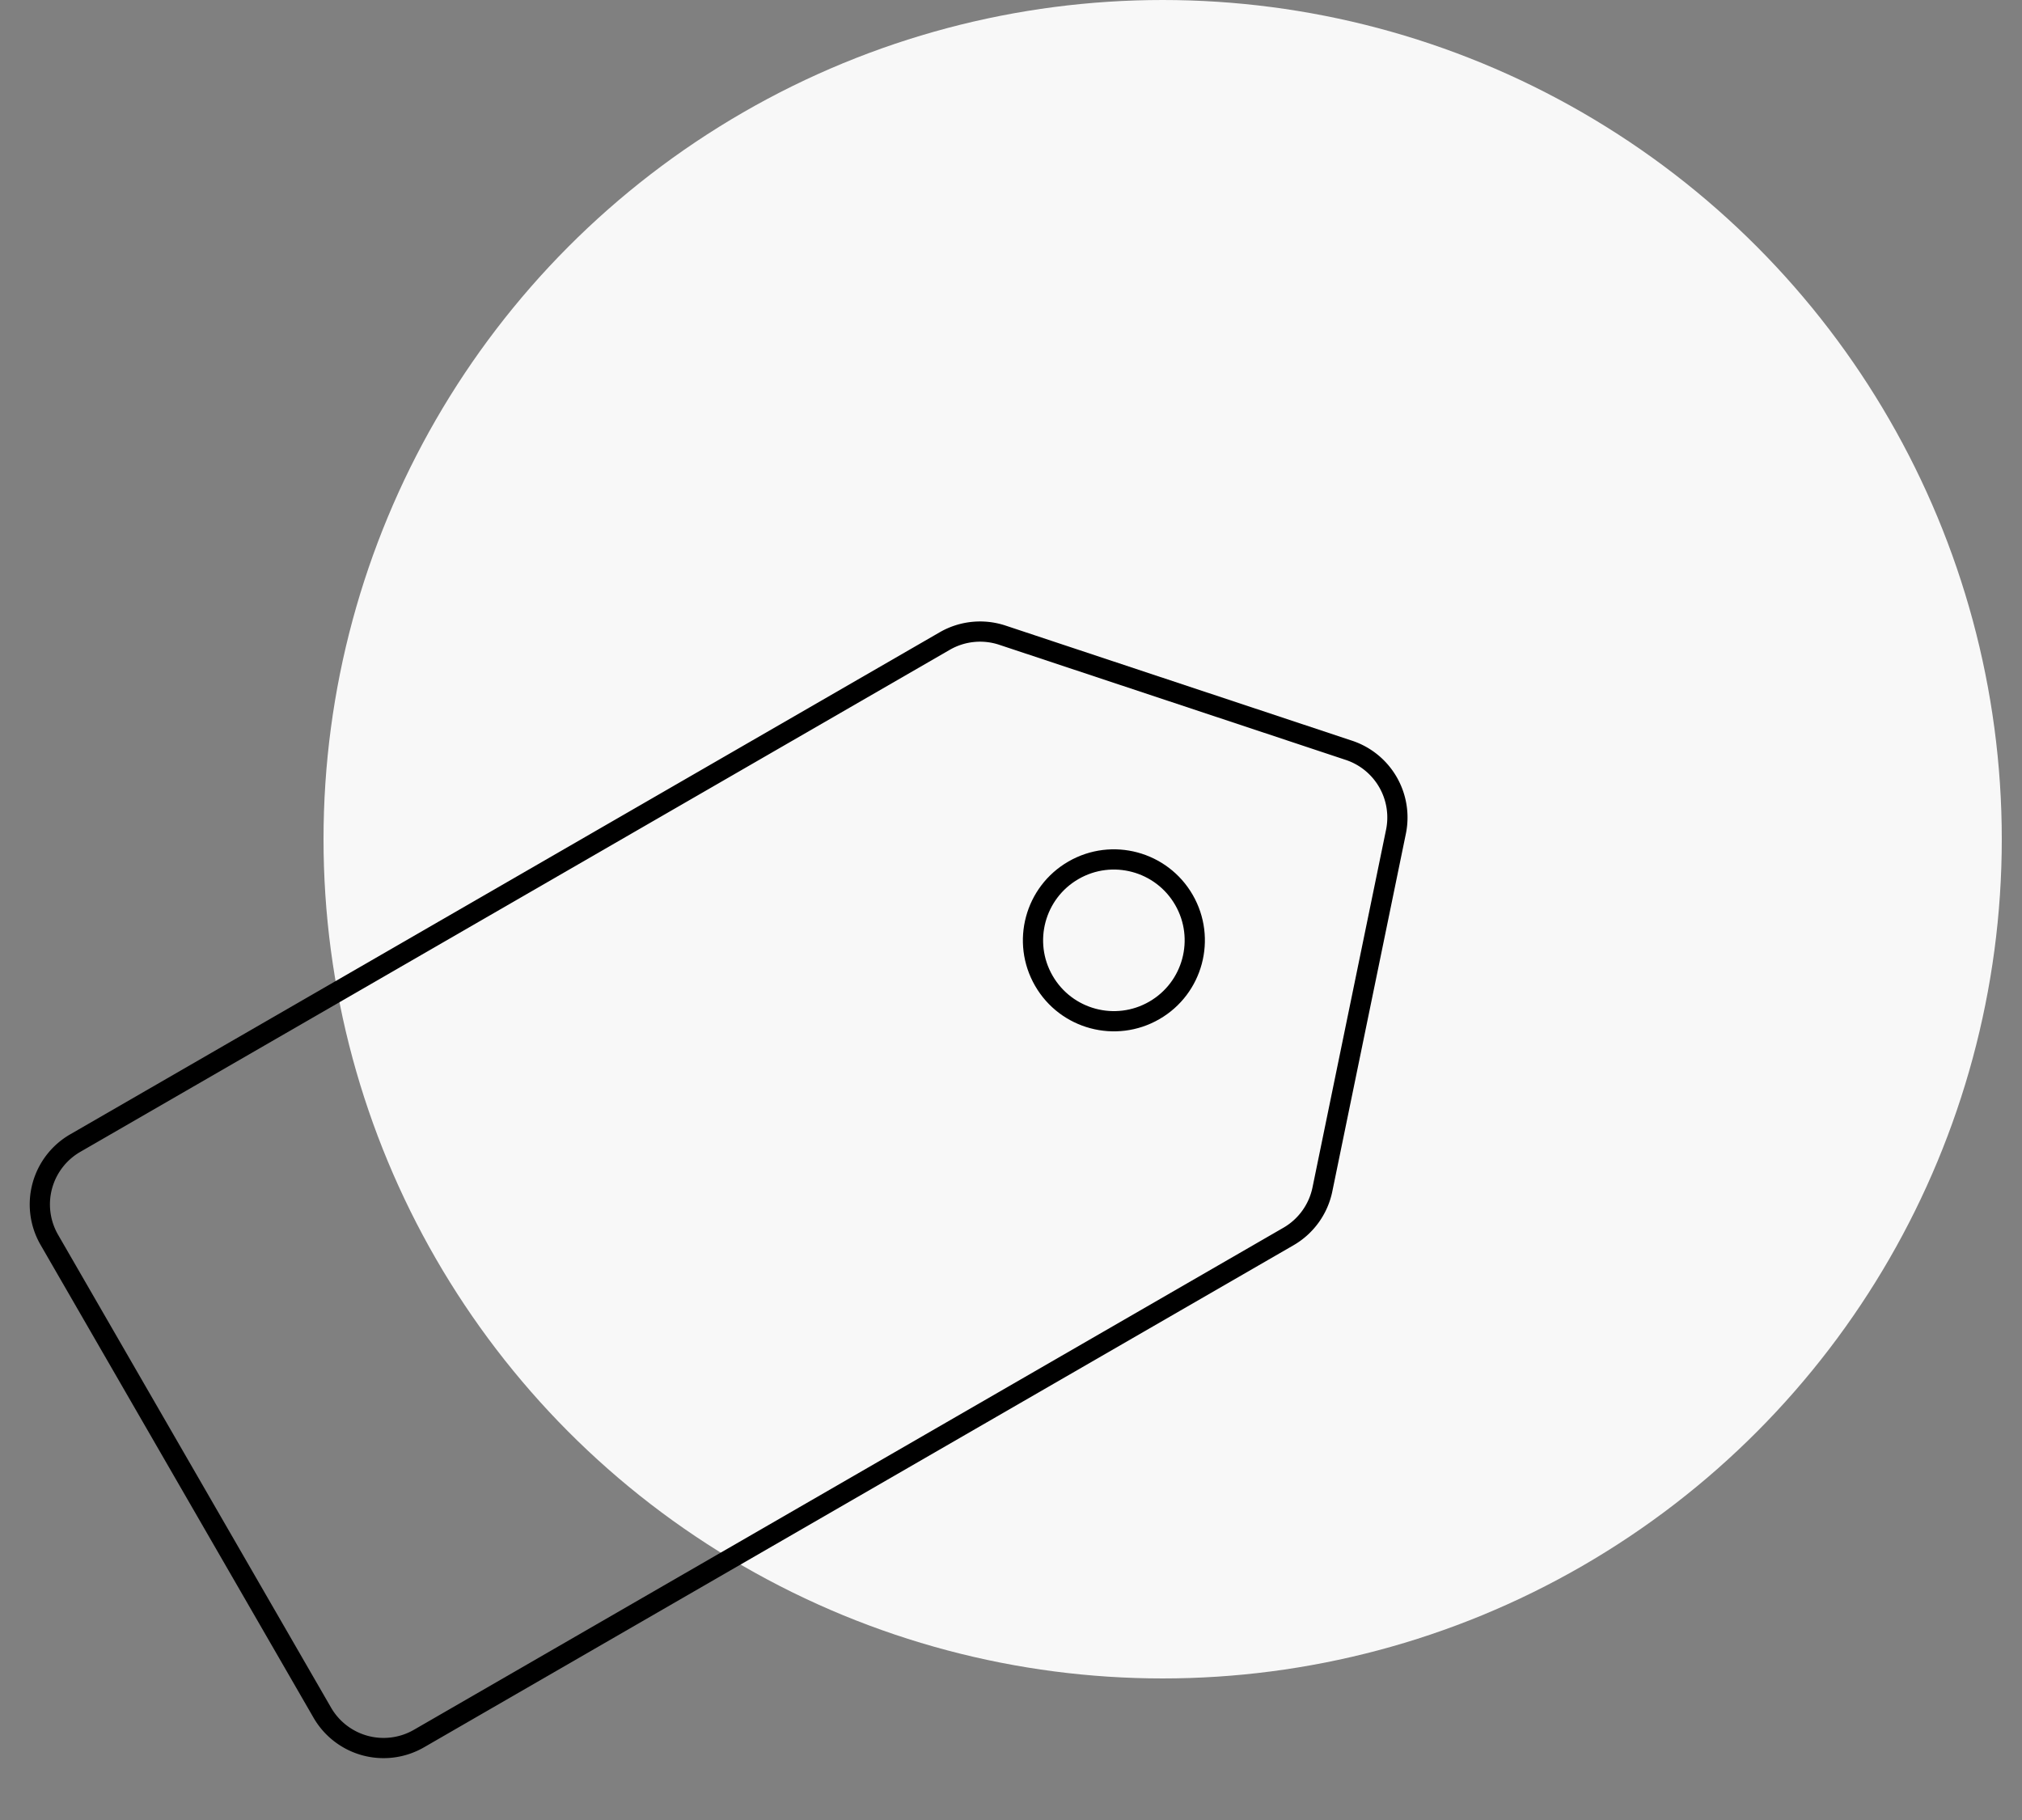 <svg width="100" height="90" xmlns="http://www.w3.org/2000/svg"><rect width="100%" height="100%" fill="#808080" stroke="none"/><g fill="none" fill-rule="evenodd"><circle fill="#F8F8F8" cx="57.5" cy="41.5" r="41.5"/><g transform="rotate(-30 108.409 29.036)" stroke="#000"><path d="M4 .5A3.5 3.5 0 00.5 4v27A3.5 3.5 0 004 34.5h49.655a3.5 3.5 0 002.616-1.175l11.995-13.5a3.5 3.5 0 000-4.65L56.27 1.675A3.5 3.5 0 0053.655.5H4z"/><circle cx="53.5" cy="17.5" r="4"/></g></g></svg>